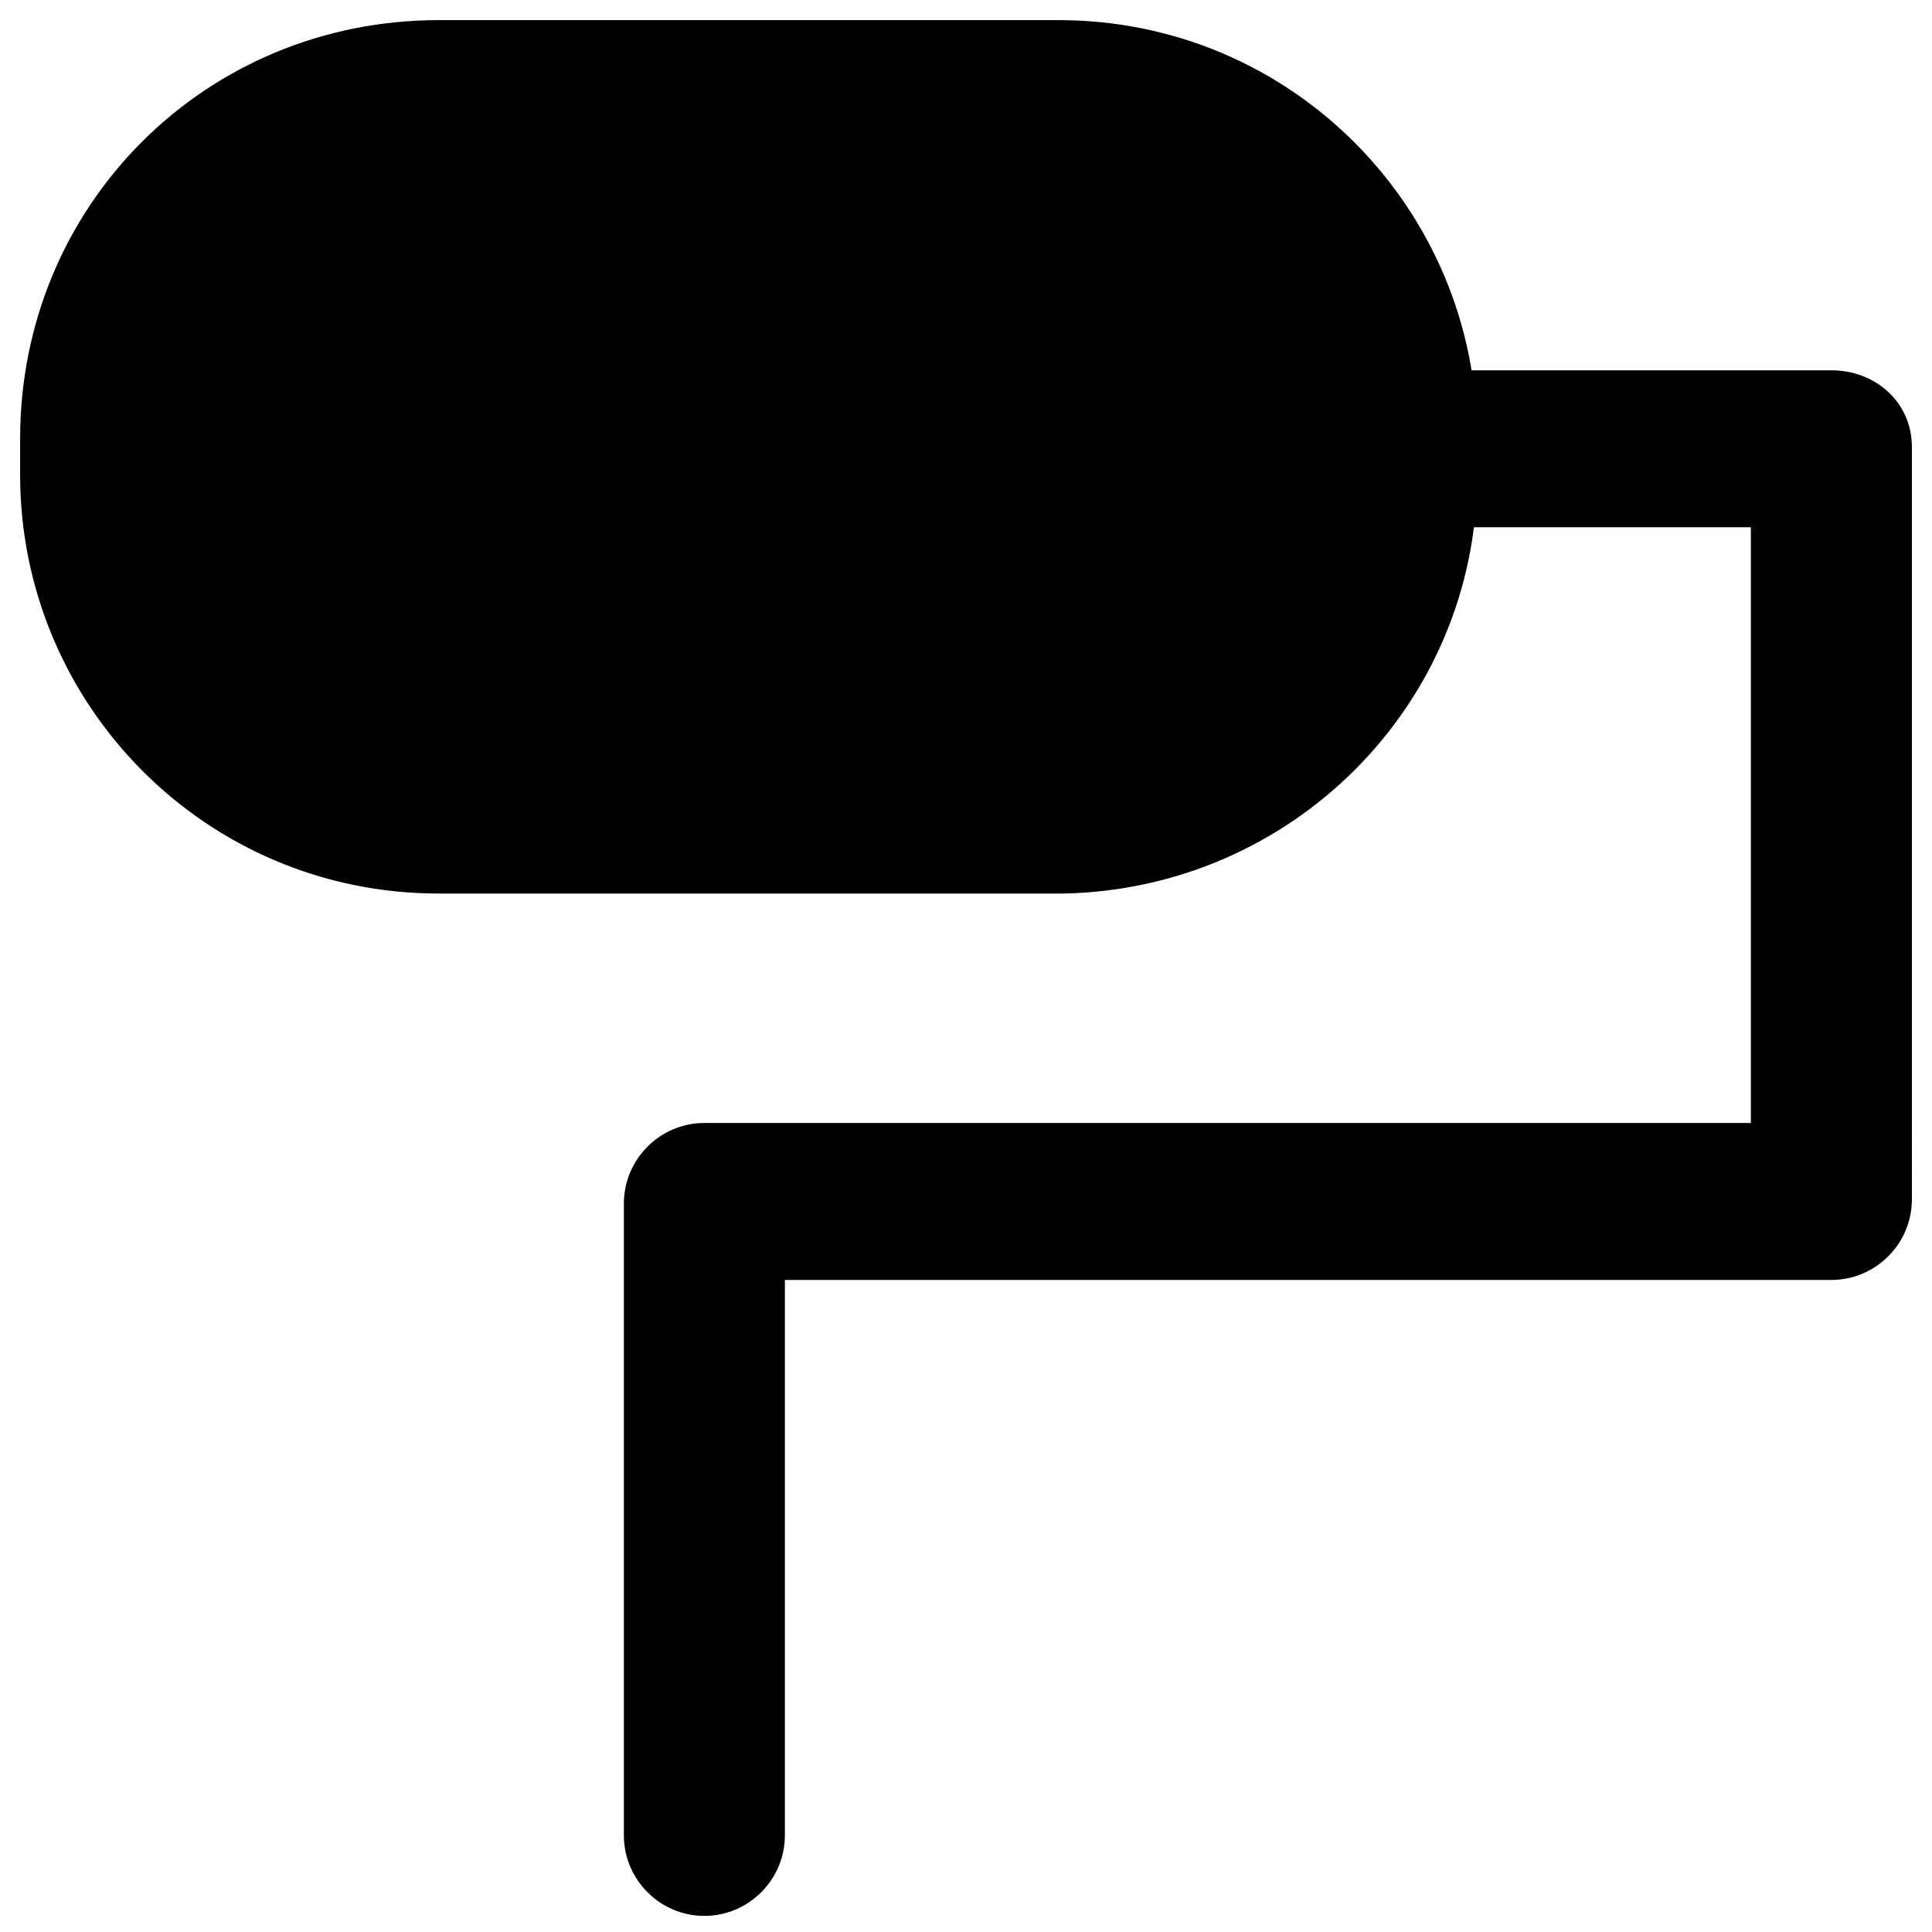 <?xml version="1.0" encoding="utf-8"?>
<!-- Generator: Adobe Illustrator 19.1.0, SVG Export Plug-In . SVG Version: 6.00 Build 0)  -->
<svg version="1.1" id="Layer_1" xmlns="http://www.w3.org/2000/svg" xmlns:xlink="http://www.w3.org/1999/xlink" x="0px" y="0px"
	 viewBox="0 0 48 48" style="enable-background:new 0 0 48 48;" xml:space="preserve">
<g>
	<path d="M36.7,11.8v-0.9c0-5.7-4.6-10.4-10.4-10.4H10.9C5.1,0.5,0.5,5.1,0.5,10.9v0.9c0,5.7,4.6,10.4,10.4,10.4h15.5
		C32.1,22.1,36.7,17.5,36.7,11.8z"/>
	<path d="M45.5,9.2h-9.7c0.1,0.6,0.1,1.1,0.1,1.7v0.9c0,0.4,0,0.9-0.1,1.3h7.7v14.8h-26c-1.1,0-2,0.9-2,2v15.7c0,1.1,0.9,2,2,2
		s2-0.9,2-2V31.8h26c1.1,0,2-0.9,2-2V11.1C47.5,10,46.6,9.2,45.5,9.2z"/>
</g>
</svg>
